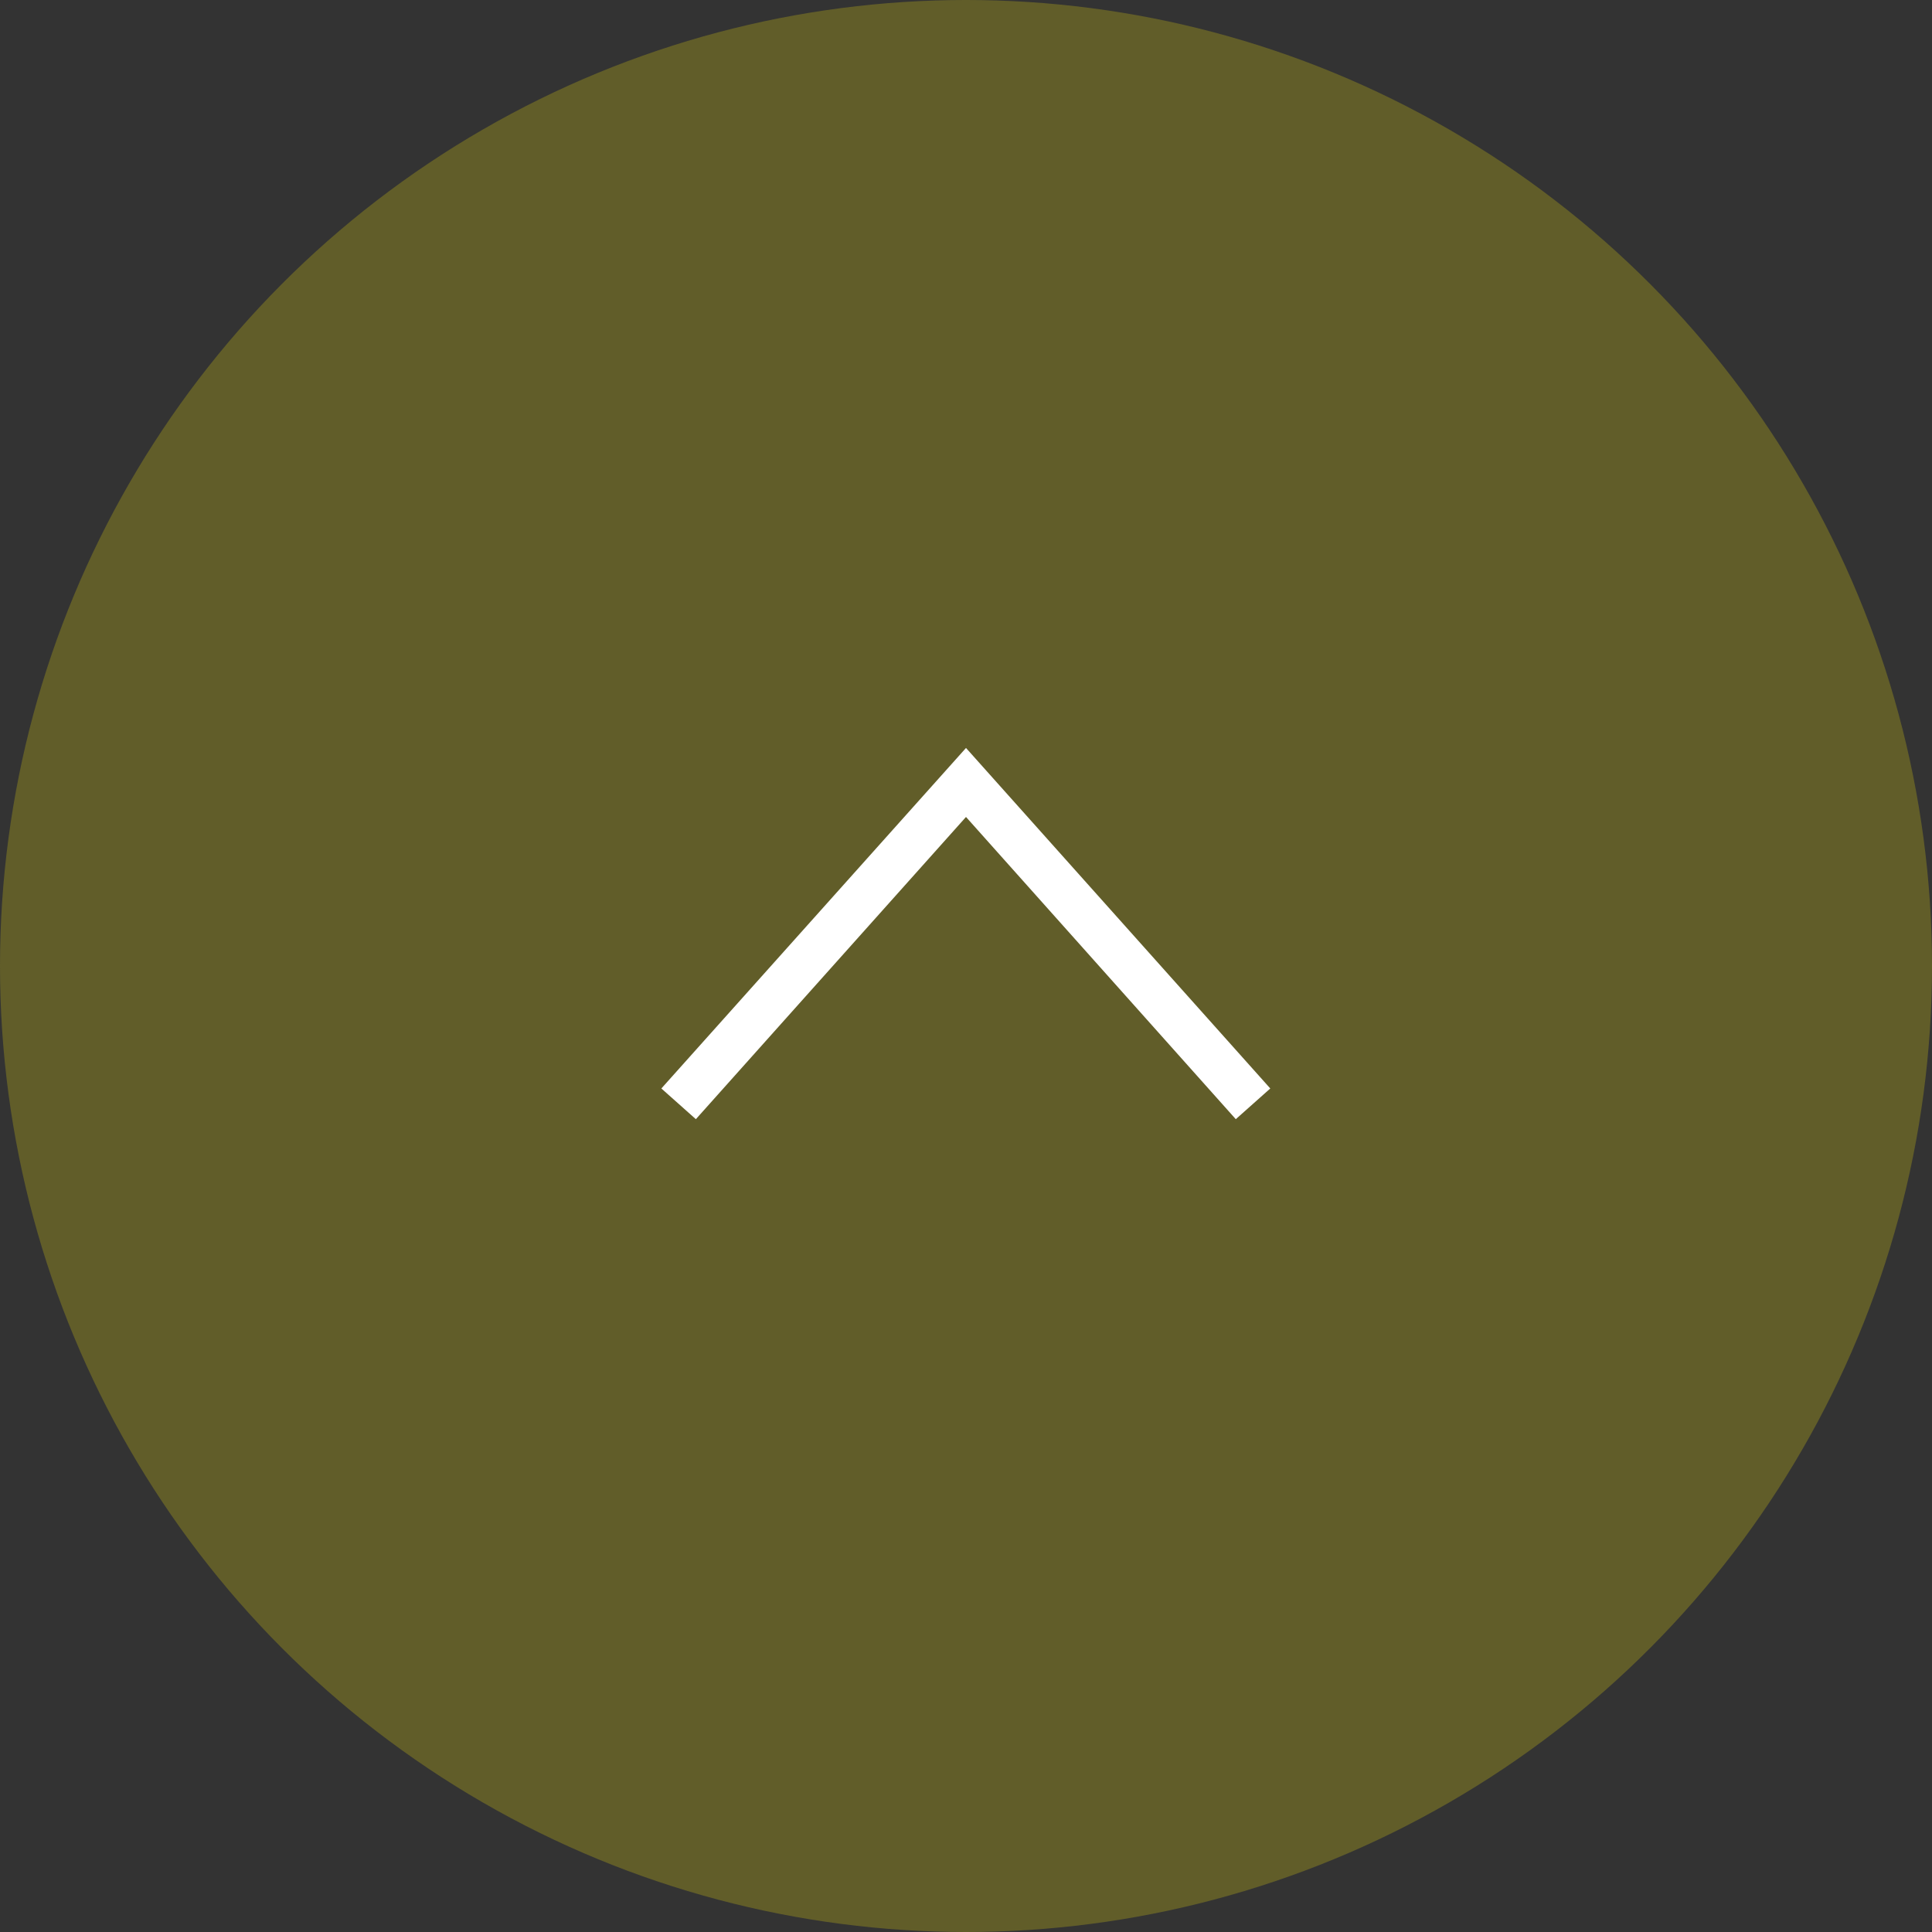 <svg xmlns="http://www.w3.org/2000/svg" width="56" height="56" viewBox="0 0 56 56"><rect x="0" y="0" width="56" height="56" fill="#333333" stroke="none"/><defs><style>.cls-1{fill:#615d29;}.cls-2{fill:#fff;fill-rule:evenodd;}</style></defs><title>pageTop</title><g id="レイヤー_2" data-name="レイヤー 2"><g id="pageTop.svg"><g id="bg"><circle class="cls-1" cx="28" cy="28" r="28"/></g><g id="ico_L_40px_" data-name="ico L 40px "><path id="ico_arrow_white" data-name="ico arrow white" class="cls-2" d="M36.82,31.55l-1,.89L28,23.68l-7.83,8.76-1-.89L28,21.68Z"/></g></g></g></svg>
